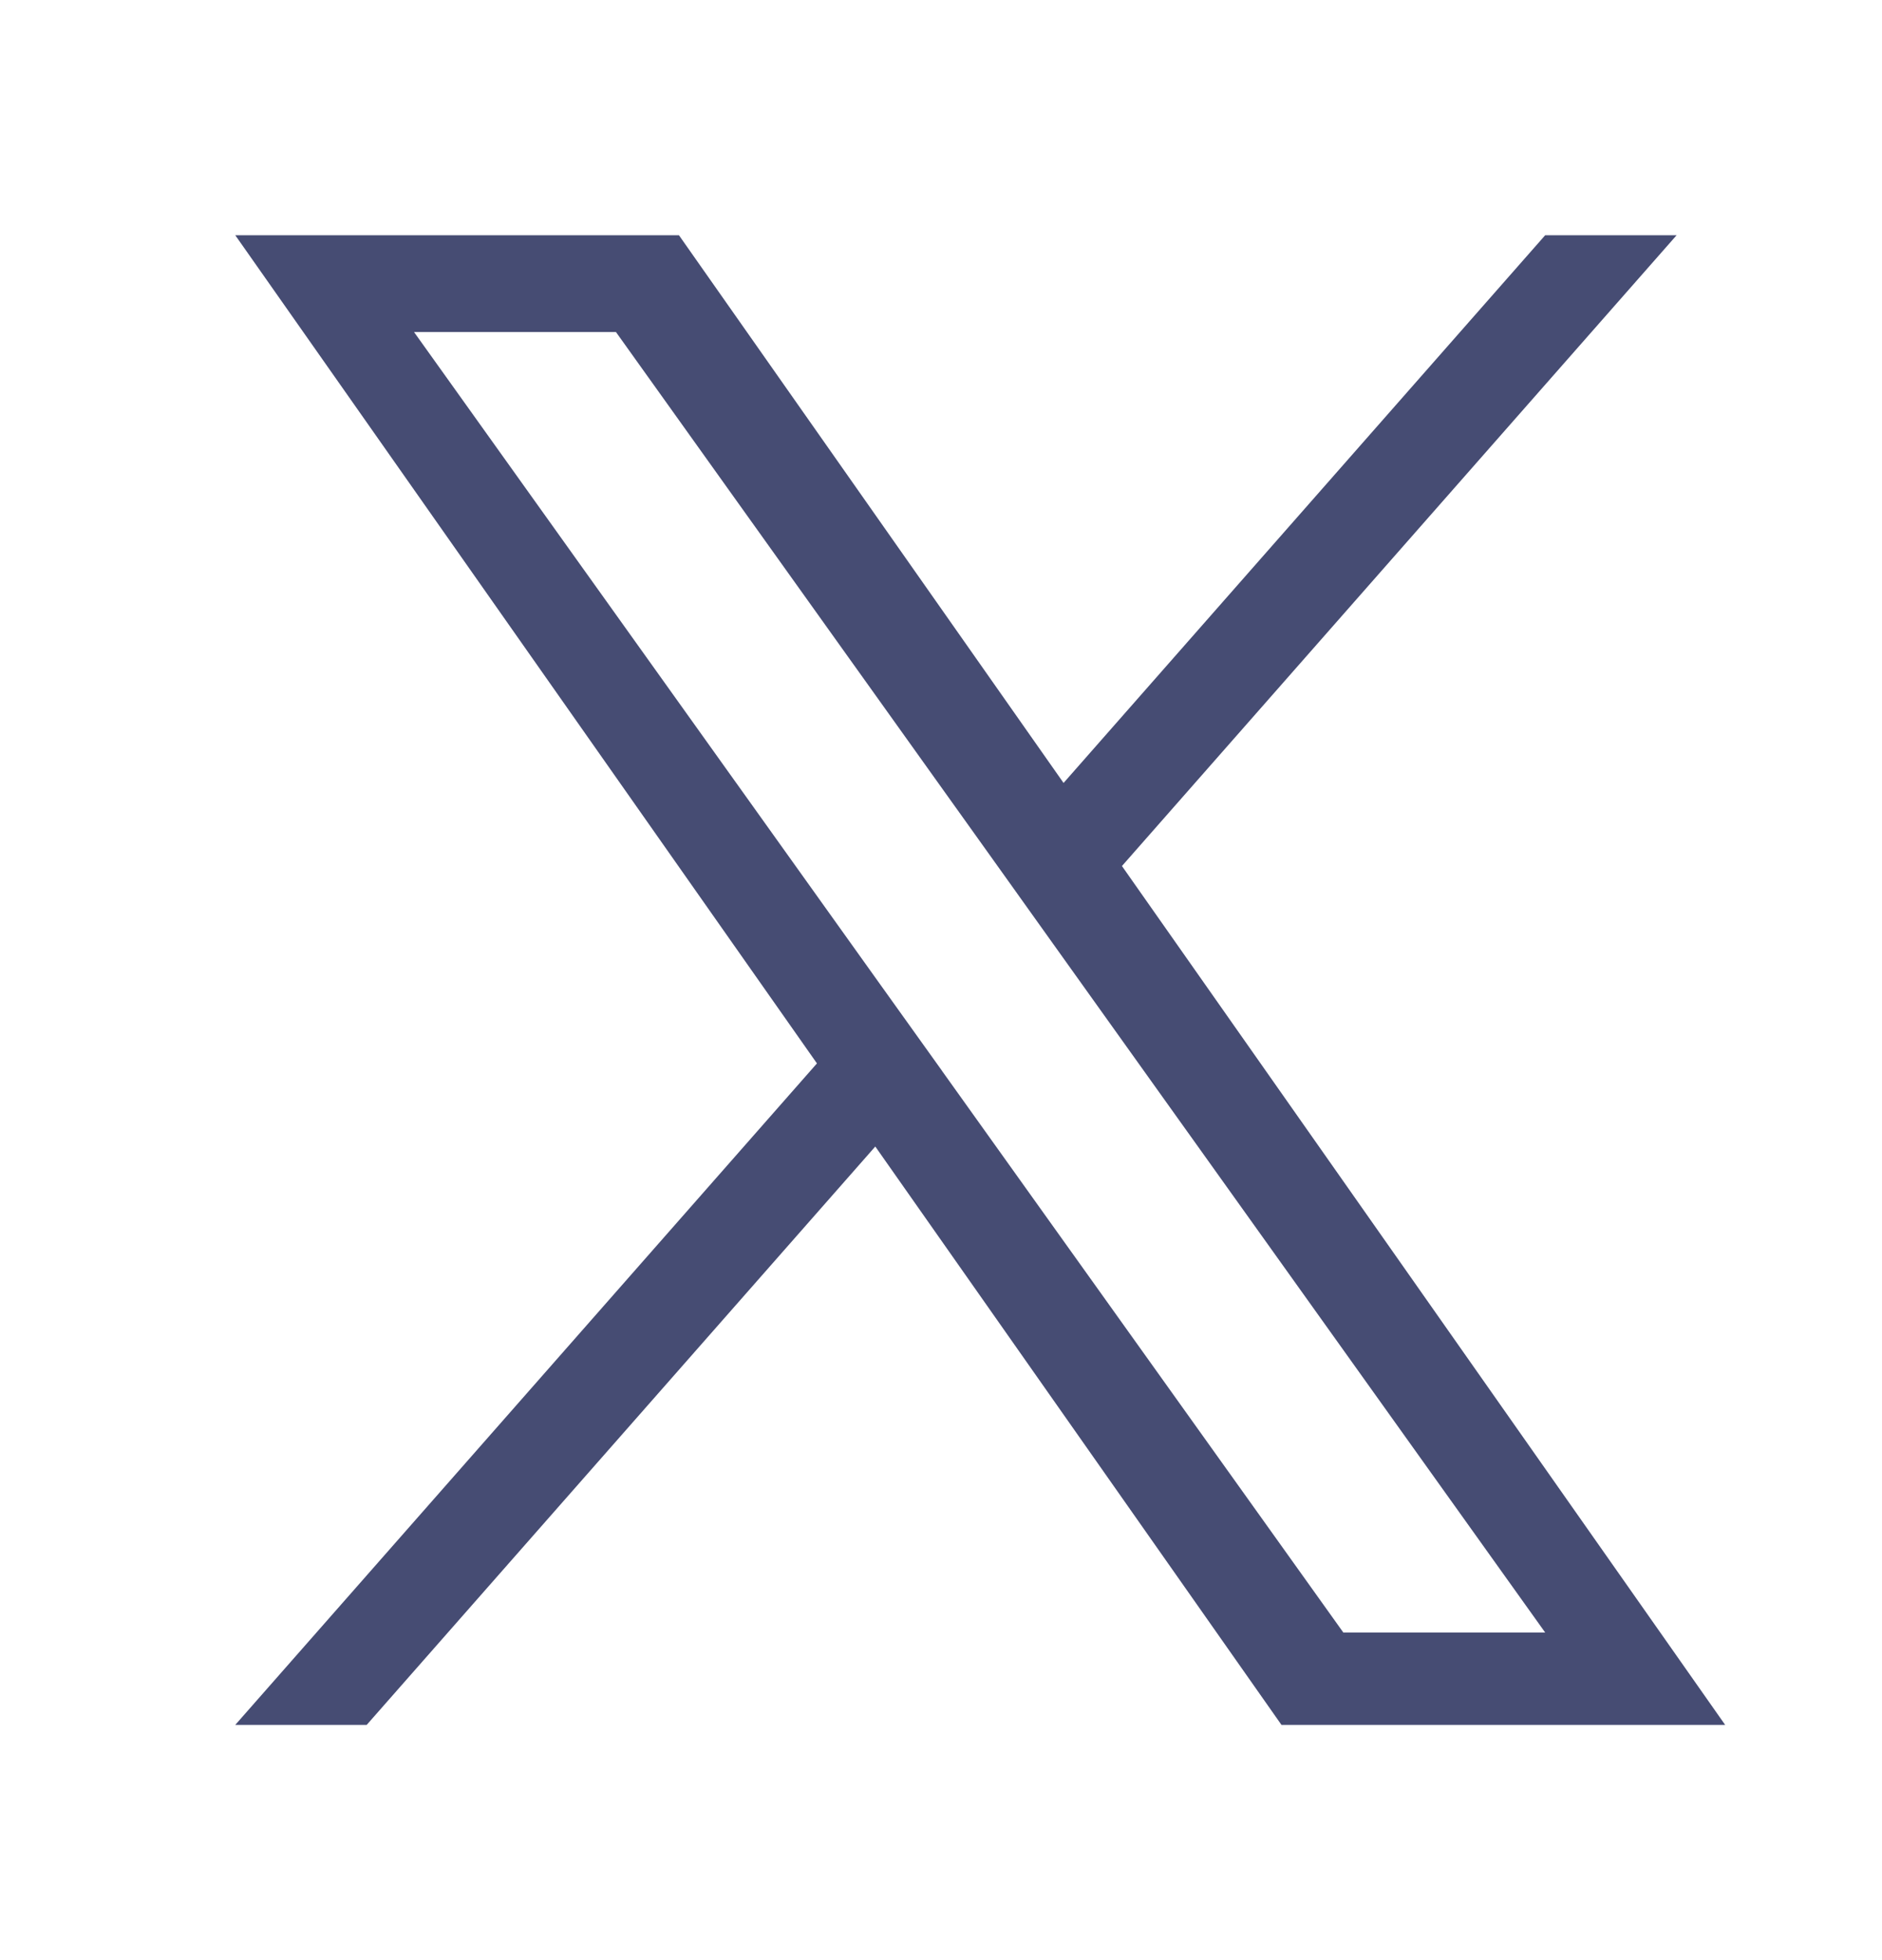 <svg width="24" height="25" viewBox="0 0 24 25" fill="none" xmlns="http://www.w3.org/2000/svg">
<path d="M14.308 11.045L21.381 3H19.705L13.563 9.986L8.658 3H3L10.418 13.563L3 22H4.676L11.162 14.623L16.342 22H22L14.307 11.045H14.308ZM12.012 13.656L11.26 12.605L5.28 4.235H7.855L12.681 10.989L13.432 12.041L19.705 20.822H17.131L12.012 13.657V13.656Z" fill="#464c73"/>
</svg>
